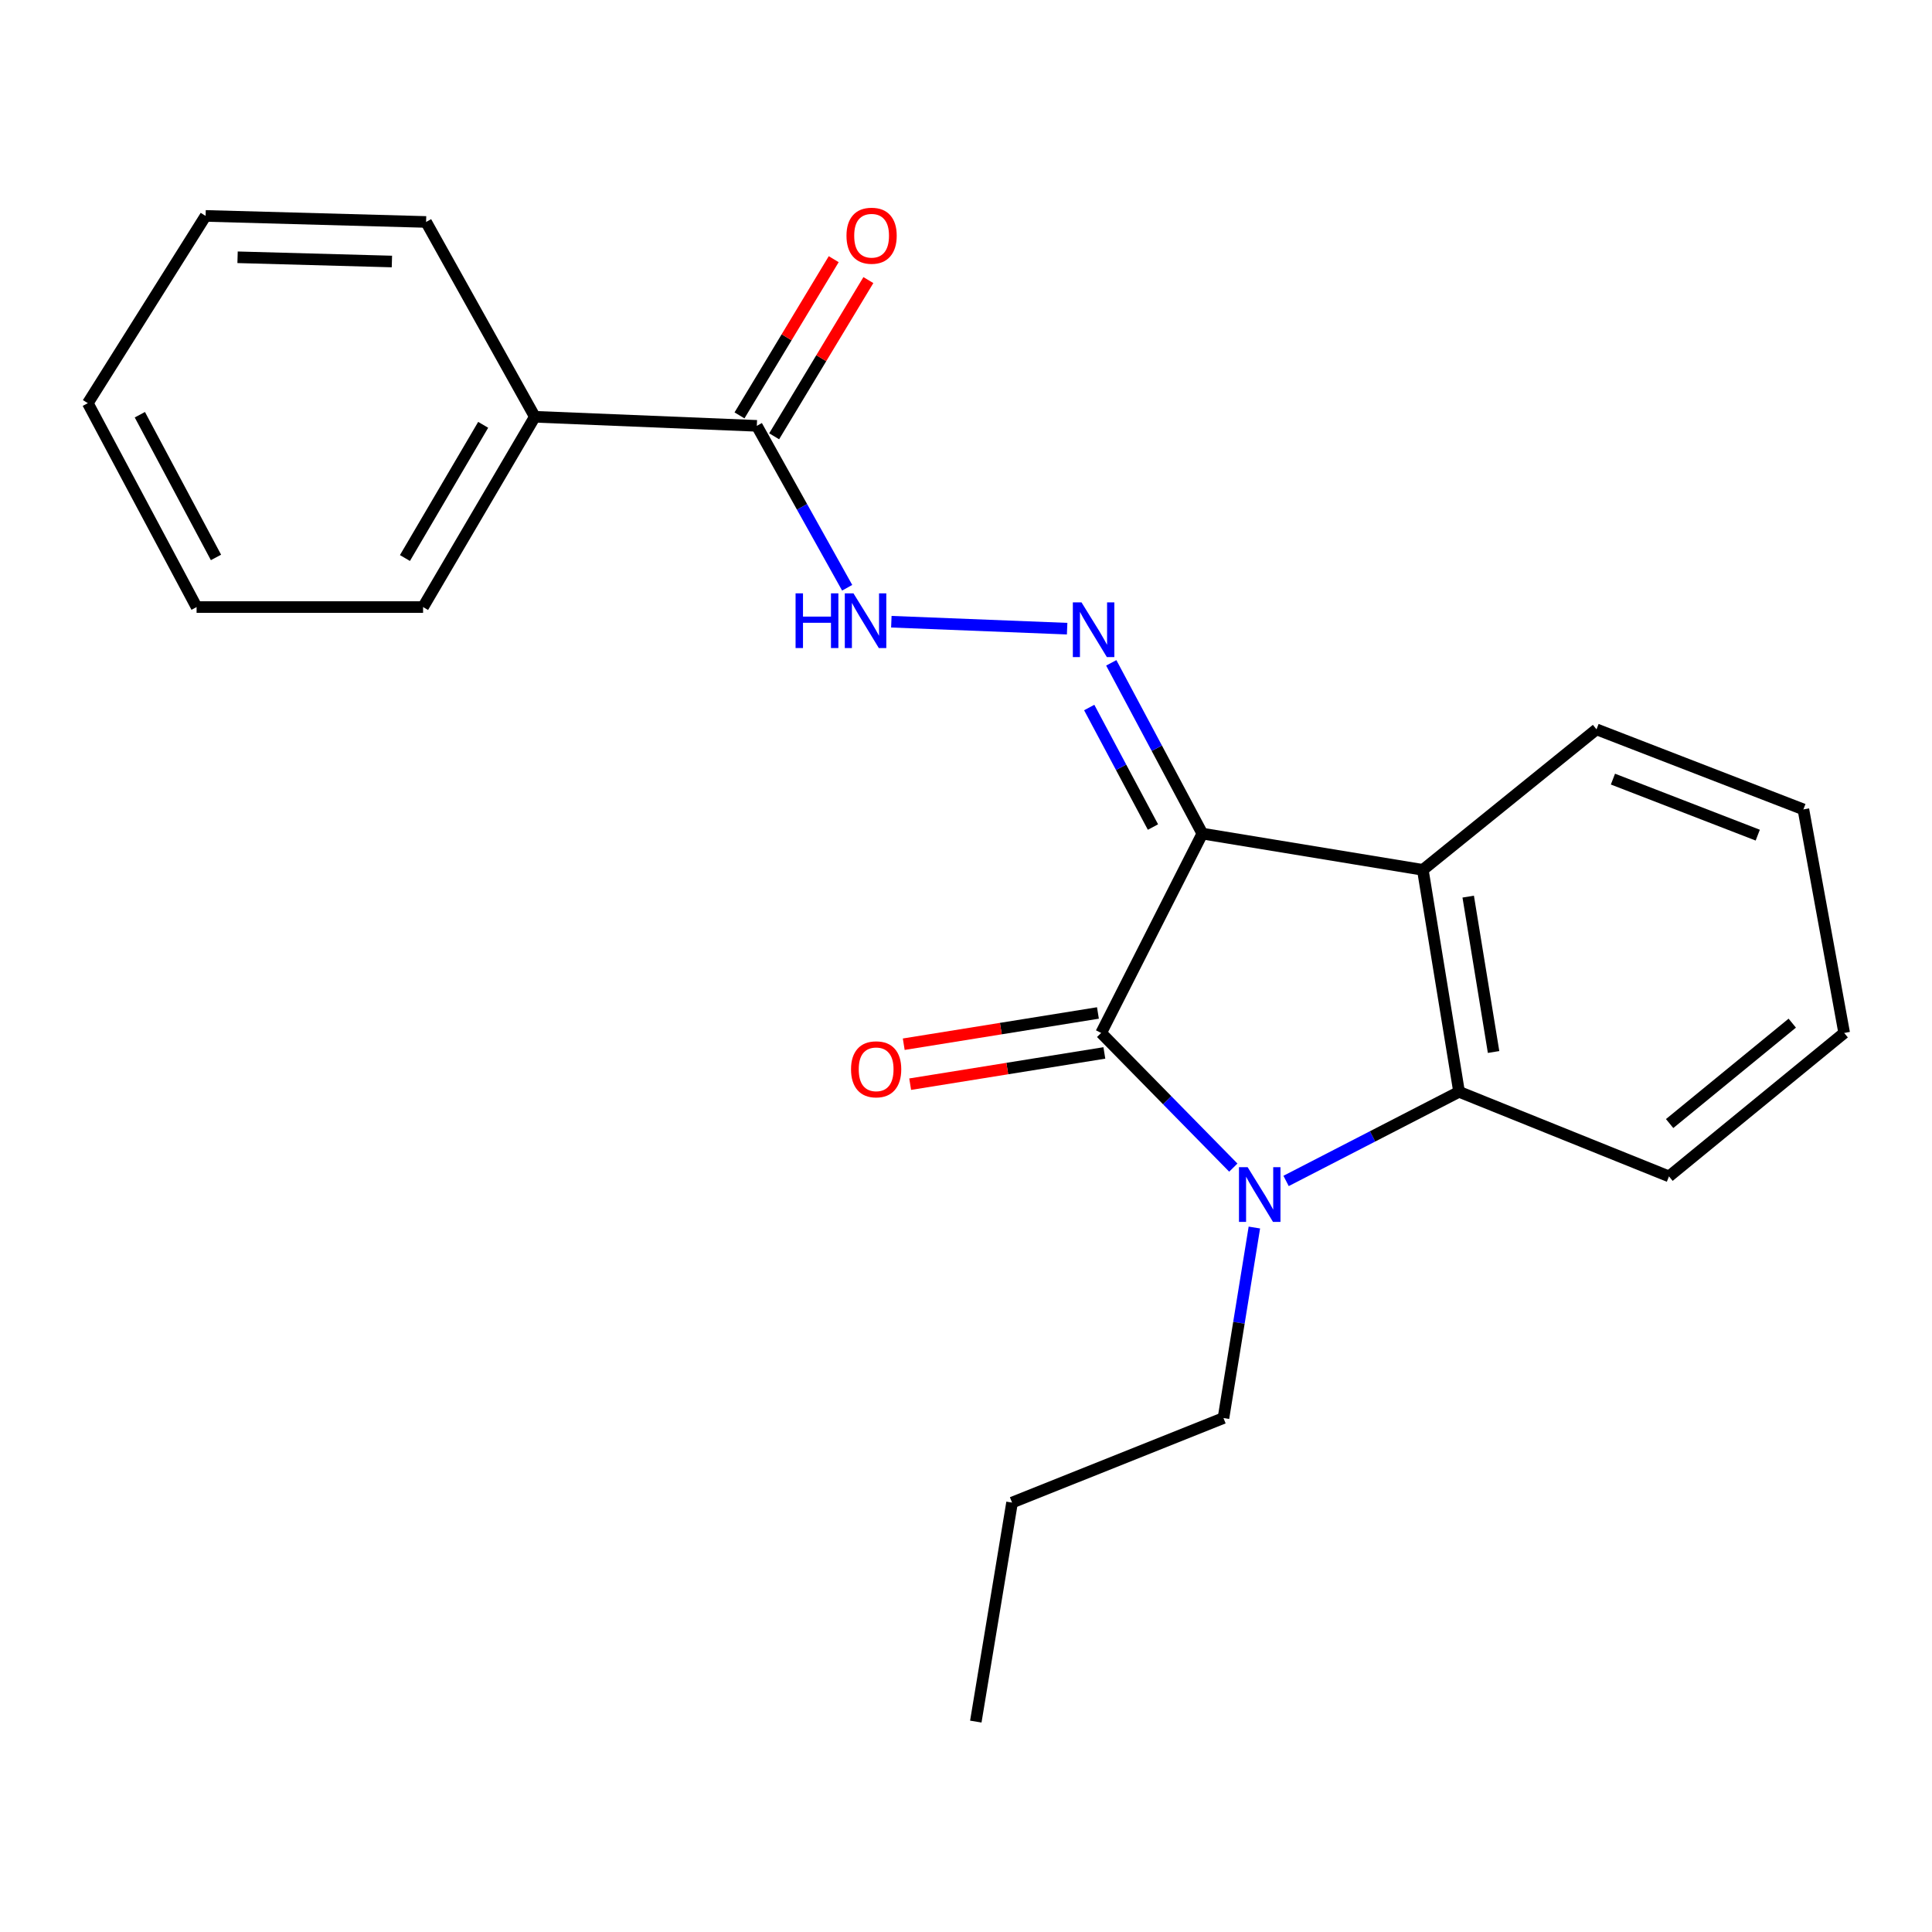 <?xml version='1.0' encoding='iso-8859-1'?>
<svg version='1.1' baseProfile='full'
              xmlns='http://www.w3.org/2000/svg'
                      xmlns:rdkit='http://www.rdkit.org/xml'
                      xmlns:xlink='http://www.w3.org/1999/xlink'
                  xml:space='preserve'
width='1000px' height='1000px' viewBox='0 0 1000 1000'>
<!-- END OF HEADER -->
<rect style='opacity:1.0;fill:#FFFFFF;stroke:none' width='1000' height='1000' x='0' y='0'> </rect>
<path class='bond-0' d='M 622.328,431.471 L 569.952,534.653' style='fill:none;fill-rule:evenodd;stroke:#000000;stroke-width:6px;stroke-linecap:butt;stroke-linejoin:miter;stroke-opacity:1' />
<path class='bond-2' d='M 622.328,431.471 L 736.45,450.234' style='fill:none;fill-rule:evenodd;stroke:#000000;stroke-width:6px;stroke-linecap:butt;stroke-linejoin:miter;stroke-opacity:1' />
<path class='bond-4' d='M 622.328,431.471 L 598.758,387.28' style='fill:none;fill-rule:evenodd;stroke:#000000;stroke-width:6px;stroke-linecap:butt;stroke-linejoin:miter;stroke-opacity:1' />
<path class='bond-4' d='M 598.758,387.28 L 575.188,343.089' style='fill:none;fill-rule:evenodd;stroke:#0000FF;stroke-width:6px;stroke-linecap:butt;stroke-linejoin:miter;stroke-opacity:1' />
<path class='bond-4' d='M 596.771,428.073 L 580.272,397.139' style='fill:none;fill-rule:evenodd;stroke:#000000;stroke-width:6px;stroke-linecap:butt;stroke-linejoin:miter;stroke-opacity:1' />
<path class='bond-4' d='M 580.272,397.139 L 563.773,366.206' style='fill:none;fill-rule:evenodd;stroke:#0000FF;stroke-width:6px;stroke-linecap:butt;stroke-linejoin:miter;stroke-opacity:1' />
<path class='bond-1' d='M 569.952,534.653 L 604.157,569.503' style='fill:none;fill-rule:evenodd;stroke:#000000;stroke-width:6px;stroke-linecap:butt;stroke-linejoin:miter;stroke-opacity:1' />
<path class='bond-1' d='M 604.157,569.503 L 638.362,604.353' style='fill:none;fill-rule:evenodd;stroke:#0000FF;stroke-width:6px;stroke-linecap:butt;stroke-linejoin:miter;stroke-opacity:1' />
<path class='bond-7' d='M 568.287,524.31 L 518.031,532.397' style='fill:none;fill-rule:evenodd;stroke:#000000;stroke-width:6px;stroke-linecap:butt;stroke-linejoin:miter;stroke-opacity:1' />
<path class='bond-7' d='M 518.031,532.397 L 467.775,540.483' style='fill:none;fill-rule:evenodd;stroke:#FF0000;stroke-width:6px;stroke-linecap:butt;stroke-linejoin:miter;stroke-opacity:1' />
<path class='bond-7' d='M 571.616,544.995 L 521.359,553.081' style='fill:none;fill-rule:evenodd;stroke:#000000;stroke-width:6px;stroke-linecap:butt;stroke-linejoin:miter;stroke-opacity:1' />
<path class='bond-7' d='M 521.359,553.081 L 471.103,561.168' style='fill:none;fill-rule:evenodd;stroke:#FF0000;stroke-width:6px;stroke-linecap:butt;stroke-linejoin:miter;stroke-opacity:1' />
<path class='bond-10' d='M 649.26,635.37 L 641.264,684.672' style='fill:none;fill-rule:evenodd;stroke:#0000FF;stroke-width:6px;stroke-linecap:butt;stroke-linejoin:miter;stroke-opacity:1' />
<path class='bond-10' d='M 641.264,684.672 L 633.269,733.974' style='fill:none;fill-rule:evenodd;stroke:#000000;stroke-width:6px;stroke-linecap:butt;stroke-linejoin:miter;stroke-opacity:1' />
<path class='bond-22' d='M 665.673,611.252 L 710.443,588.188' style='fill:none;fill-rule:evenodd;stroke:#0000FF;stroke-width:6px;stroke-linecap:butt;stroke-linejoin:miter;stroke-opacity:1' />
<path class='bond-22' d='M 710.443,588.188 L 755.213,565.124' style='fill:none;fill-rule:evenodd;stroke:#000000;stroke-width:6px;stroke-linecap:butt;stroke-linejoin:miter;stroke-opacity:1' />
<path class='bond-3' d='M 736.45,450.234 L 755.213,565.124' style='fill:none;fill-rule:evenodd;stroke:#000000;stroke-width:6px;stroke-linecap:butt;stroke-linejoin:miter;stroke-opacity:1' />
<path class='bond-3' d='M 759.941,464.091 L 773.075,544.514' style='fill:none;fill-rule:evenodd;stroke:#000000;stroke-width:6px;stroke-linecap:butt;stroke-linejoin:miter;stroke-opacity:1' />
<path class='bond-11' d='M 736.45,450.234 L 826.351,377.512' style='fill:none;fill-rule:evenodd;stroke:#000000;stroke-width:6px;stroke-linecap:butt;stroke-linejoin:miter;stroke-opacity:1' />
<path class='bond-12' d='M 755.213,565.124 L 863.864,608.899' style='fill:none;fill-rule:evenodd;stroke:#000000;stroke-width:6px;stroke-linecap:butt;stroke-linejoin:miter;stroke-opacity:1' />
<path class='bond-5' d='M 552.348,325.397 L 461.358,321.799' style='fill:none;fill-rule:evenodd;stroke:#0000FF;stroke-width:6px;stroke-linecap:butt;stroke-linejoin:miter;stroke-opacity:1' />
<path class='bond-6' d='M 438.495,304.224 L 415.114,262.321' style='fill:none;fill-rule:evenodd;stroke:#0000FF;stroke-width:6px;stroke-linecap:butt;stroke-linejoin:miter;stroke-opacity:1' />
<path class='bond-6' d='M 415.114,262.321 L 391.732,220.418' style='fill:none;fill-rule:evenodd;stroke:#000000;stroke-width:6px;stroke-linecap:butt;stroke-linejoin:miter;stroke-opacity:1' />
<path class='bond-8' d='M 400.702,225.828 L 425.087,185.4' style='fill:none;fill-rule:evenodd;stroke:#000000;stroke-width:6px;stroke-linecap:butt;stroke-linejoin:miter;stroke-opacity:1' />
<path class='bond-8' d='M 425.087,185.4 L 449.471,144.973' style='fill:none;fill-rule:evenodd;stroke:#FF0000;stroke-width:6px;stroke-linecap:butt;stroke-linejoin:miter;stroke-opacity:1' />
<path class='bond-8' d='M 382.762,215.007 L 407.147,174.58' style='fill:none;fill-rule:evenodd;stroke:#000000;stroke-width:6px;stroke-linecap:butt;stroke-linejoin:miter;stroke-opacity:1' />
<path class='bond-8' d='M 407.147,174.58 L 431.532,134.152' style='fill:none;fill-rule:evenodd;stroke:#FF0000;stroke-width:6px;stroke-linecap:butt;stroke-linejoin:miter;stroke-opacity:1' />
<path class='bond-9' d='M 391.732,220.418 L 276.83,215.727' style='fill:none;fill-rule:evenodd;stroke:#000000;stroke-width:6px;stroke-linecap:butt;stroke-linejoin:miter;stroke-opacity:1' />
<path class='bond-13' d='M 276.83,215.727 L 218.983,314.218' style='fill:none;fill-rule:evenodd;stroke:#000000;stroke-width:6px;stroke-linecap:butt;stroke-linejoin:miter;stroke-opacity:1' />
<path class='bond-13' d='M 250.088,219.891 L 209.595,288.834' style='fill:none;fill-rule:evenodd;stroke:#000000;stroke-width:6px;stroke-linecap:butt;stroke-linejoin:miter;stroke-opacity:1' />
<path class='bond-14' d='M 276.83,215.727 L 220.543,114.885' style='fill:none;fill-rule:evenodd;stroke:#000000;stroke-width:6px;stroke-linecap:butt;stroke-linejoin:miter;stroke-opacity:1' />
<path class='bond-15' d='M 633.269,733.974 L 523.837,777.737' style='fill:none;fill-rule:evenodd;stroke:#000000;stroke-width:6px;stroke-linecap:butt;stroke-linejoin:miter;stroke-opacity:1' />
<path class='bond-16' d='M 826.351,377.512 L 933.432,418.947' style='fill:none;fill-rule:evenodd;stroke:#000000;stroke-width:6px;stroke-linecap:butt;stroke-linejoin:miter;stroke-opacity:1' />
<path class='bond-16' d='M 834.853,403.266 L 909.809,432.271' style='fill:none;fill-rule:evenodd;stroke:#000000;stroke-width:6px;stroke-linecap:butt;stroke-linejoin:miter;stroke-opacity:1' />
<path class='bond-23' d='M 863.864,608.899 L 954.545,534.653' style='fill:none;fill-rule:evenodd;stroke:#000000;stroke-width:6px;stroke-linecap:butt;stroke-linejoin:miter;stroke-opacity:1' />
<path class='bond-23' d='M 864.194,581.552 L 927.671,529.579' style='fill:none;fill-rule:evenodd;stroke:#000000;stroke-width:6px;stroke-linecap:butt;stroke-linejoin:miter;stroke-opacity:1' />
<path class='bond-19' d='M 218.983,314.218 L 101.753,314.218' style='fill:none;fill-rule:evenodd;stroke:#000000;stroke-width:6px;stroke-linecap:butt;stroke-linejoin:miter;stroke-opacity:1' />
<path class='bond-20' d='M 220.543,114.885 L 106.421,111.754' style='fill:none;fill-rule:evenodd;stroke:#000000;stroke-width:6px;stroke-linecap:butt;stroke-linejoin:miter;stroke-opacity:1' />
<path class='bond-20' d='M 202.85,135.358 L 122.964,133.166' style='fill:none;fill-rule:evenodd;stroke:#000000;stroke-width:6px;stroke-linecap:butt;stroke-linejoin:miter;stroke-opacity:1' />
<path class='bond-18' d='M 523.837,777.737 L 505.075,891.091' style='fill:none;fill-rule:evenodd;stroke:#000000;stroke-width:6px;stroke-linecap:butt;stroke-linejoin:miter;stroke-opacity:1' />
<path class='bond-17' d='M 933.432,418.947 L 954.545,534.653' style='fill:none;fill-rule:evenodd;stroke:#000000;stroke-width:6px;stroke-linecap:butt;stroke-linejoin:miter;stroke-opacity:1' />
<path class='bond-24' d='M 101.753,314.218 L 45.455,208.685' style='fill:none;fill-rule:evenodd;stroke:#000000;stroke-width:6px;stroke-linecap:butt;stroke-linejoin:miter;stroke-opacity:1' />
<path class='bond-24' d='M 111.793,288.527 L 72.384,214.654' style='fill:none;fill-rule:evenodd;stroke:#000000;stroke-width:6px;stroke-linecap:butt;stroke-linejoin:miter;stroke-opacity:1' />
<path class='bond-21' d='M 106.421,111.754 L 45.455,208.685' style='fill:none;fill-rule:evenodd;stroke:#000000;stroke-width:6px;stroke-linecap:butt;stroke-linejoin:miter;stroke-opacity:1' />
<path  class='atom-2' d='M 645.771 604.12
L 655.051 619.12
Q 655.971 620.6, 657.451 623.28
Q 658.931 625.96, 659.011 626.12
L 659.011 604.12
L 662.771 604.12
L 662.771 632.44
L 658.891 632.44
L 648.931 616.04
Q 647.771 614.12, 646.531 611.92
Q 645.331 609.72, 644.971 609.04
L 644.971 632.44
L 641.291 632.44
L 641.291 604.12
L 645.771 604.12
' fill='#0000FF'/>
<path  class='atom-5' d='M 559.781 311.779
L 569.061 326.779
Q 569.981 328.259, 571.461 330.939
Q 572.941 333.619, 573.021 333.779
L 573.021 311.779
L 576.781 311.779
L 576.781 340.099
L 572.901 340.099
L 562.941 323.699
Q 561.781 321.779, 560.541 319.579
Q 559.341 317.379, 558.981 316.699
L 558.981 340.099
L 555.301 340.099
L 555.301 311.779
L 559.781 311.779
' fill='#0000FF'/>
<path  class='atom-6' d='M 411.788 307.111
L 415.628 307.111
L 415.628 319.151
L 430.108 319.151
L 430.108 307.111
L 433.948 307.111
L 433.948 335.431
L 430.108 335.431
L 430.108 322.351
L 415.628 322.351
L 415.628 335.431
L 411.788 335.431
L 411.788 307.111
' fill='#0000FF'/>
<path  class='atom-6' d='M 441.748 307.111
L 451.028 322.111
Q 451.948 323.591, 453.428 326.271
Q 454.908 328.951, 454.988 329.111
L 454.988 307.111
L 458.748 307.111
L 458.748 335.431
L 454.868 335.431
L 444.908 319.031
Q 443.748 317.111, 442.508 314.911
Q 441.308 312.711, 440.948 312.031
L 440.948 335.431
L 437.268 335.431
L 437.268 307.111
L 441.748 307.111
' fill='#0000FF'/>
<path  class='atom-8' d='M 440.49 553.472
Q 440.49 546.672, 443.85 542.872
Q 447.21 539.072, 453.49 539.072
Q 459.77 539.072, 463.13 542.872
Q 466.49 546.672, 466.49 553.472
Q 466.49 560.352, 463.09 564.272
Q 459.69 568.152, 453.49 568.152
Q 447.25 568.152, 443.85 564.272
Q 440.49 560.392, 440.49 553.472
M 453.49 564.952
Q 457.81 564.952, 460.13 562.072
Q 462.49 559.152, 462.49 553.472
Q 462.49 547.912, 460.13 545.112
Q 457.81 542.272, 453.49 542.272
Q 449.17 542.272, 446.81 545.072
Q 444.49 547.872, 444.49 553.472
Q 444.49 559.192, 446.81 562.072
Q 449.17 564.952, 453.49 564.952
' fill='#FF0000'/>
<path  class='atom-9' d='M 438.139 122.007
Q 438.139 115.207, 441.499 111.407
Q 444.859 107.607, 451.139 107.607
Q 457.419 107.607, 460.779 111.407
Q 464.139 115.207, 464.139 122.007
Q 464.139 128.887, 460.739 132.807
Q 457.339 136.687, 451.139 136.687
Q 444.899 136.687, 441.499 132.807
Q 438.139 128.927, 438.139 122.007
M 451.139 133.487
Q 455.459 133.487, 457.779 130.607
Q 460.139 127.687, 460.139 122.007
Q 460.139 116.447, 457.779 113.647
Q 455.459 110.807, 451.139 110.807
Q 446.819 110.807, 444.459 113.607
Q 442.139 116.407, 442.139 122.007
Q 442.139 127.727, 444.459 130.607
Q 446.819 133.487, 451.139 133.487
' fill='#FF0000'/>
</svg>
